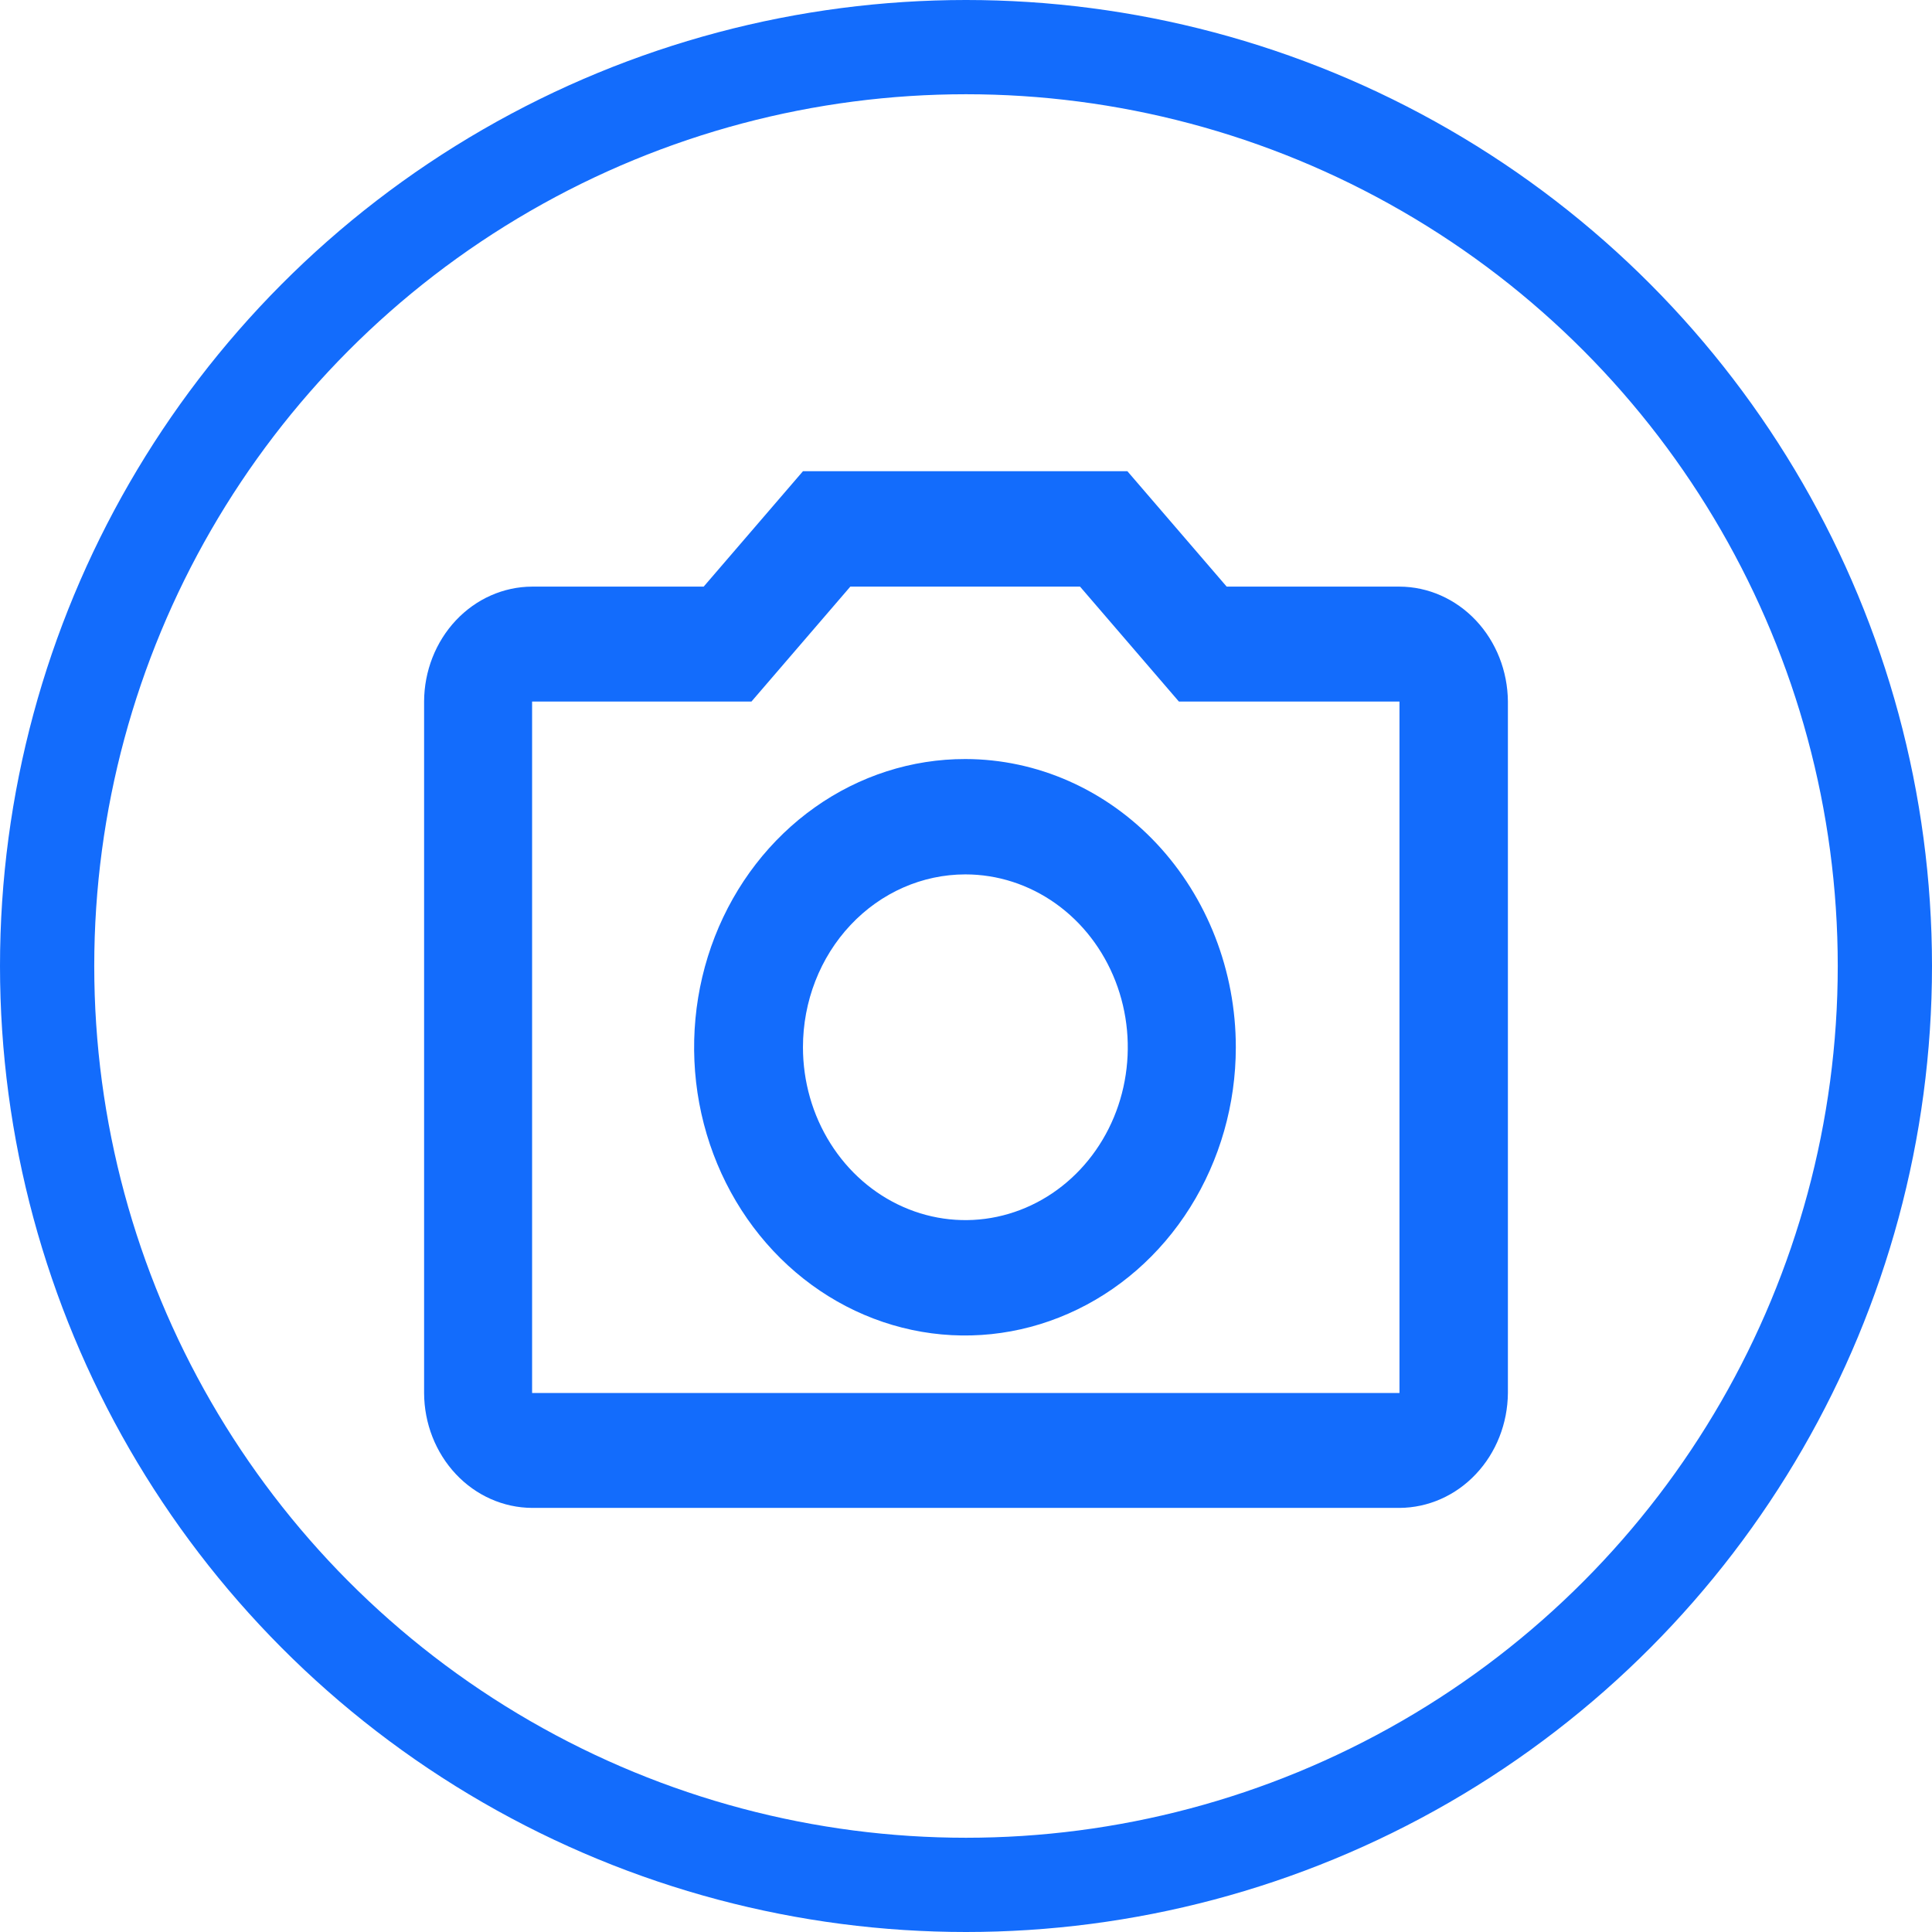 <svg width="41" height="41" viewBox="0 0 41 41" fill="none" xmlns="http://www.w3.org/2000/svg">
<g clip-path="url(#clip0_4_105)">
<circle cx="20.5" cy="20.5" r="19.5" stroke="#136CFC" stroke-width="2"/>
<path d="M22.92 12.449L25.018 14.888H29.699V29.561H11.292V14.888H15.947L18.045 12.449H22.92ZM23.925 10H17.04L14.933 12.449H11.292C10.685 12.451 10.103 12.709 9.674 13.166C9.245 13.623 9.002 14.242 9 14.888V29.561C9.002 30.207 9.245 30.826 9.674 31.283C10.103 31.74 10.685 31.997 11.292 32H29.699C30.307 31.997 30.89 31.74 31.32 31.283C31.751 30.827 31.995 30.208 32 29.561V14.888C31.995 14.241 31.751 13.622 31.32 13.165C30.89 12.709 30.307 12.451 29.699 12.449H26.032L23.925 10ZM20.487 18.556C21.169 18.556 21.835 18.771 22.402 19.174C22.969 19.577 23.41 20.15 23.671 20.82C23.932 21.491 24 22.228 23.867 22.94C23.735 23.651 23.406 24.305 22.924 24.818C22.442 25.331 21.828 25.68 21.159 25.822C20.491 25.964 19.797 25.891 19.168 25.613C18.538 25.336 18 24.866 17.621 24.262C17.242 23.659 17.04 22.95 17.04 22.224C17.04 21.251 17.403 20.318 18.049 19.631C18.696 18.942 19.573 18.556 20.487 18.556ZM20.487 16.108C19.35 16.106 18.238 16.463 17.291 17.134C16.345 17.805 15.607 18.759 15.17 19.877C14.734 20.994 14.619 22.225 14.839 23.412C15.06 24.599 15.607 25.69 16.41 26.546C17.214 27.403 18.238 27.986 19.353 28.223C20.469 28.46 21.625 28.339 22.675 27.876C23.726 27.414 24.625 26.63 25.256 25.624C25.888 24.617 26.226 23.434 26.226 22.224C26.226 20.604 25.621 19.049 24.545 17.902C23.469 16.756 22.01 16.11 20.487 16.108Z" fill="#136CFC"/>
</g>
<defs>
<clipPath id="clip0_4_105">
<rect width="41" height="41" fill="white"/>
</clipPath>
</defs>
</svg>
